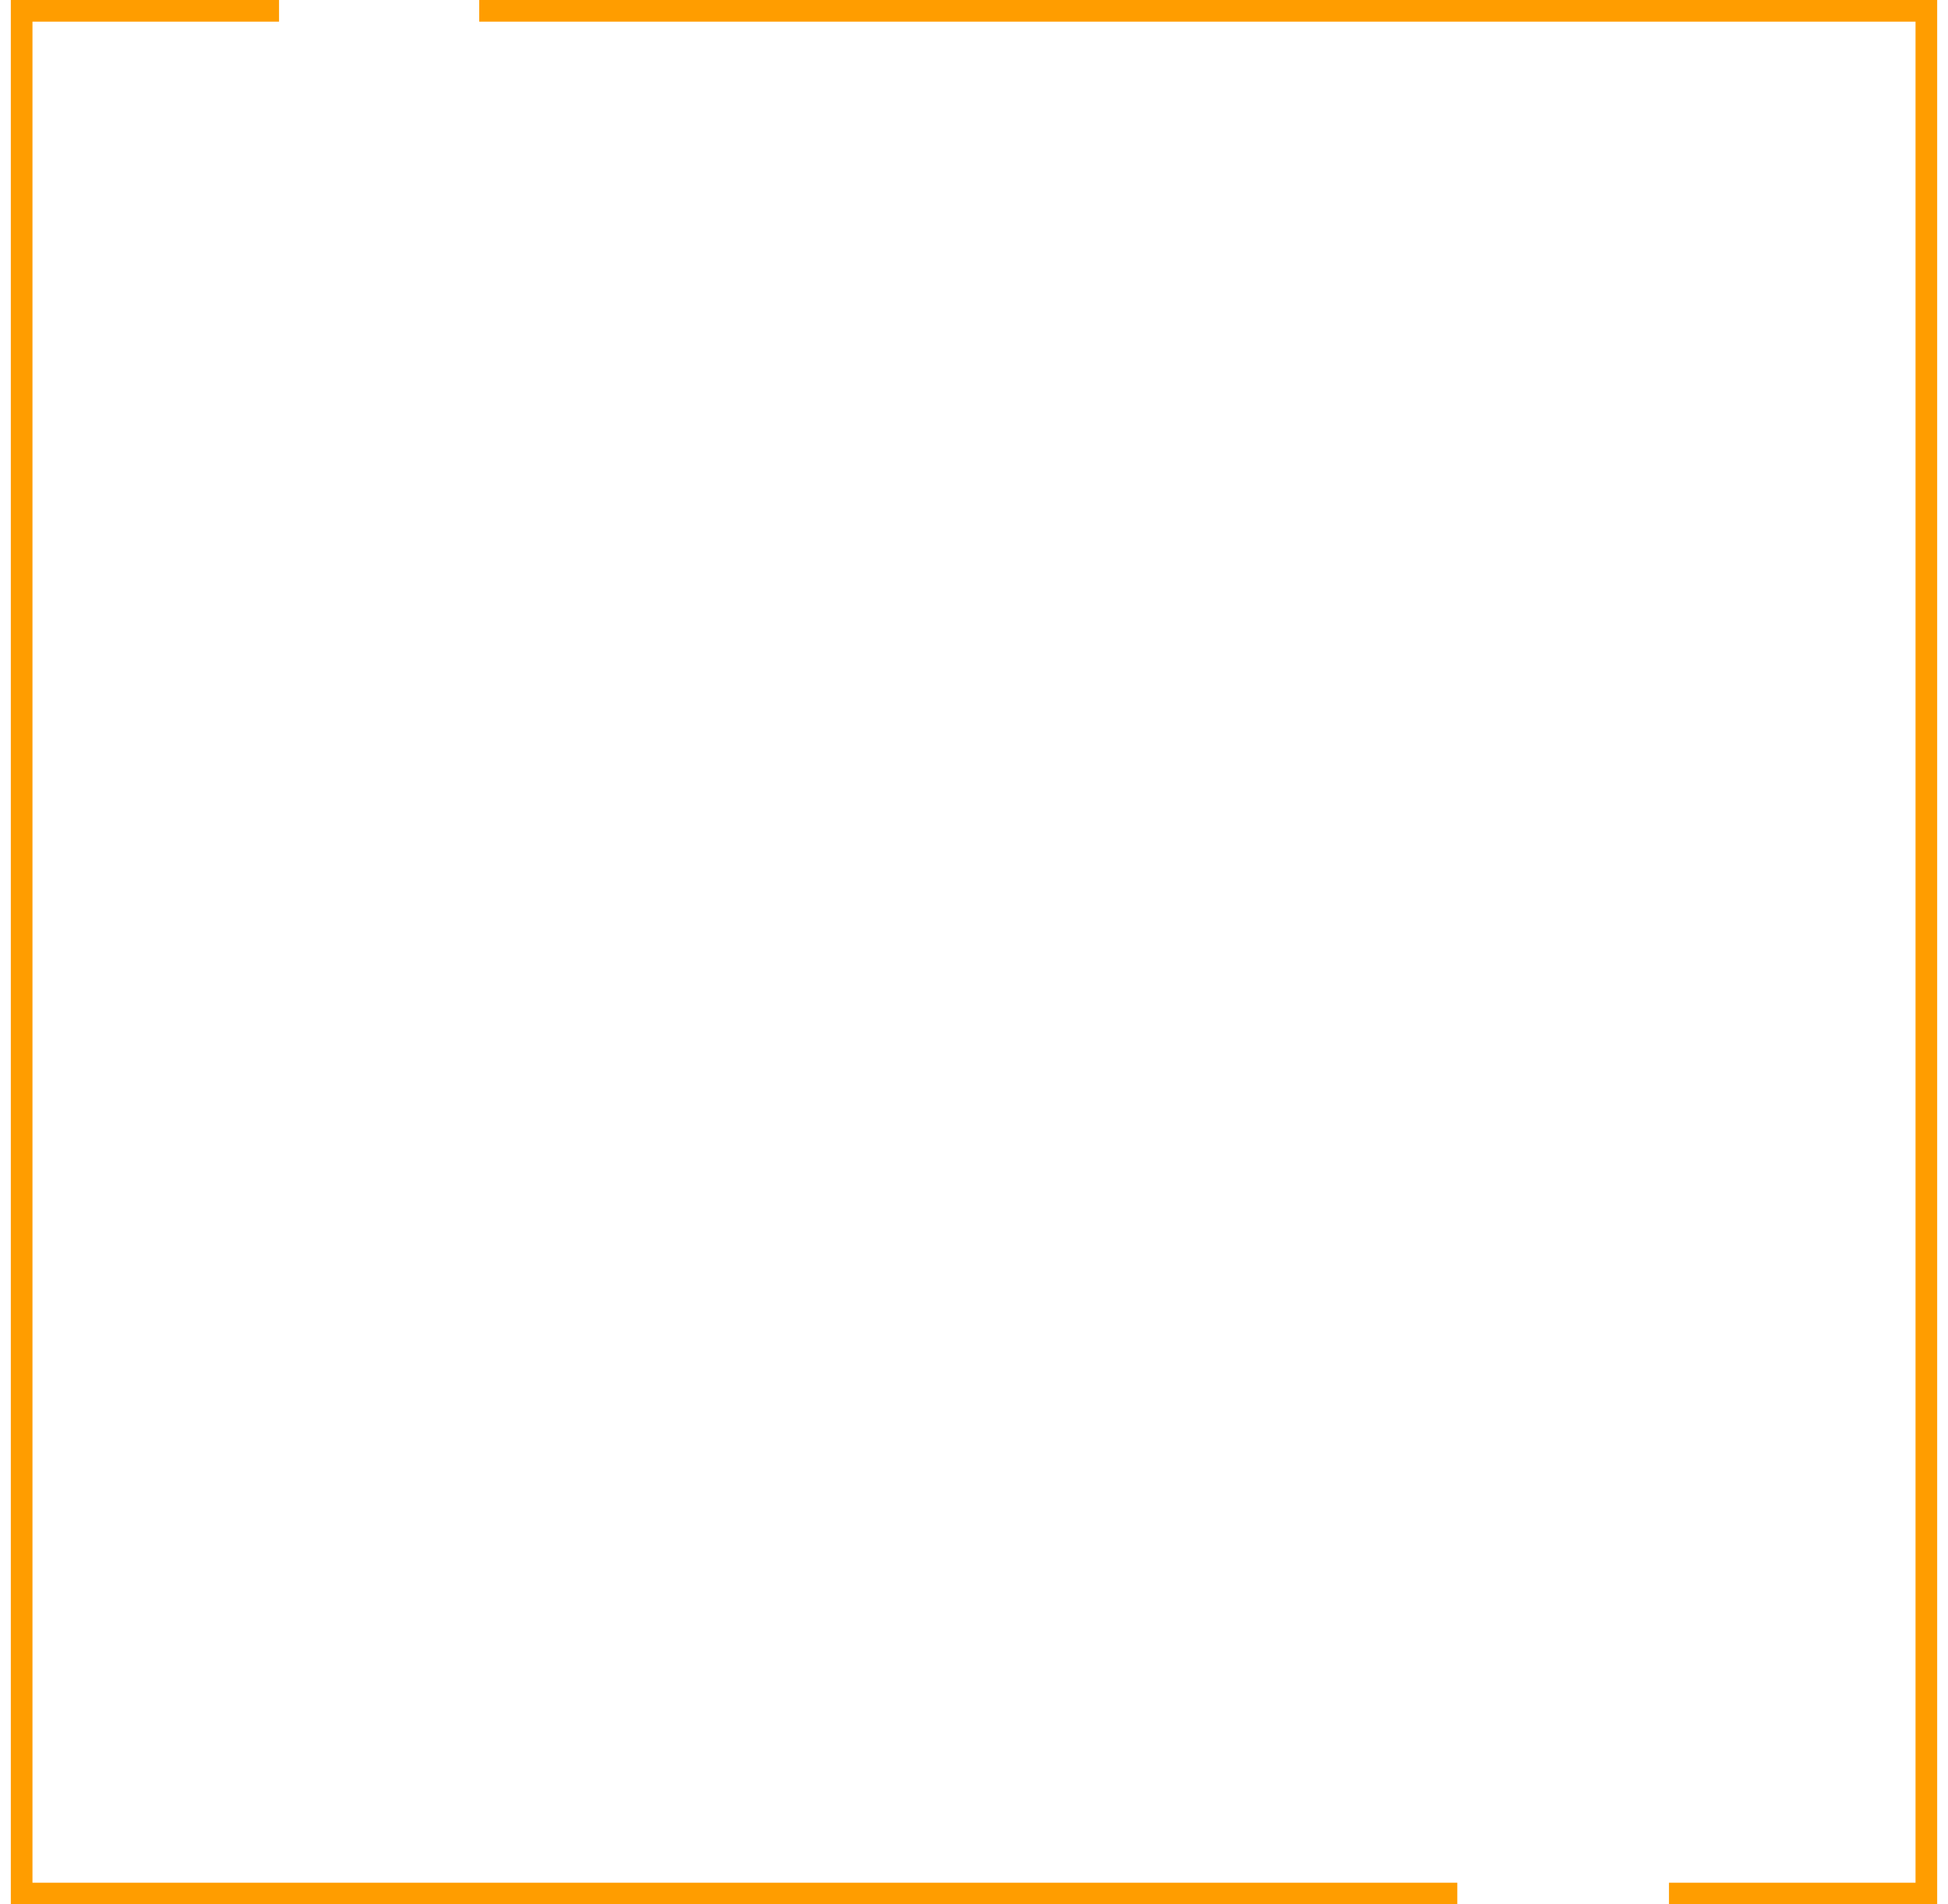 <?xml version="1.0" encoding="UTF-8"?> <svg xmlns="http://www.w3.org/2000/svg" width="90" height="88" viewBox="0 0 90 88" fill="none"> <path d="M1 0L1 88" stroke="#FF9D00"></path> <line x1="1" y1="87.5" x2="67.33" y2="87.5" stroke="#FF9D00"></line> <line x1="12.892" y1="0.5" x2="1" y2="0.5" stroke="#FF9D00"></line> <path d="M89 88L89 2.40207e-05" stroke="#FF9D00"></path> <line x1="89" y1="0.5" x2="22.141" y2="0.5" stroke="#FF9D00"></line> <line x1="77.108" y1="87.5" x2="89" y2="87.5" stroke="#FF9D00"></line> </svg> 